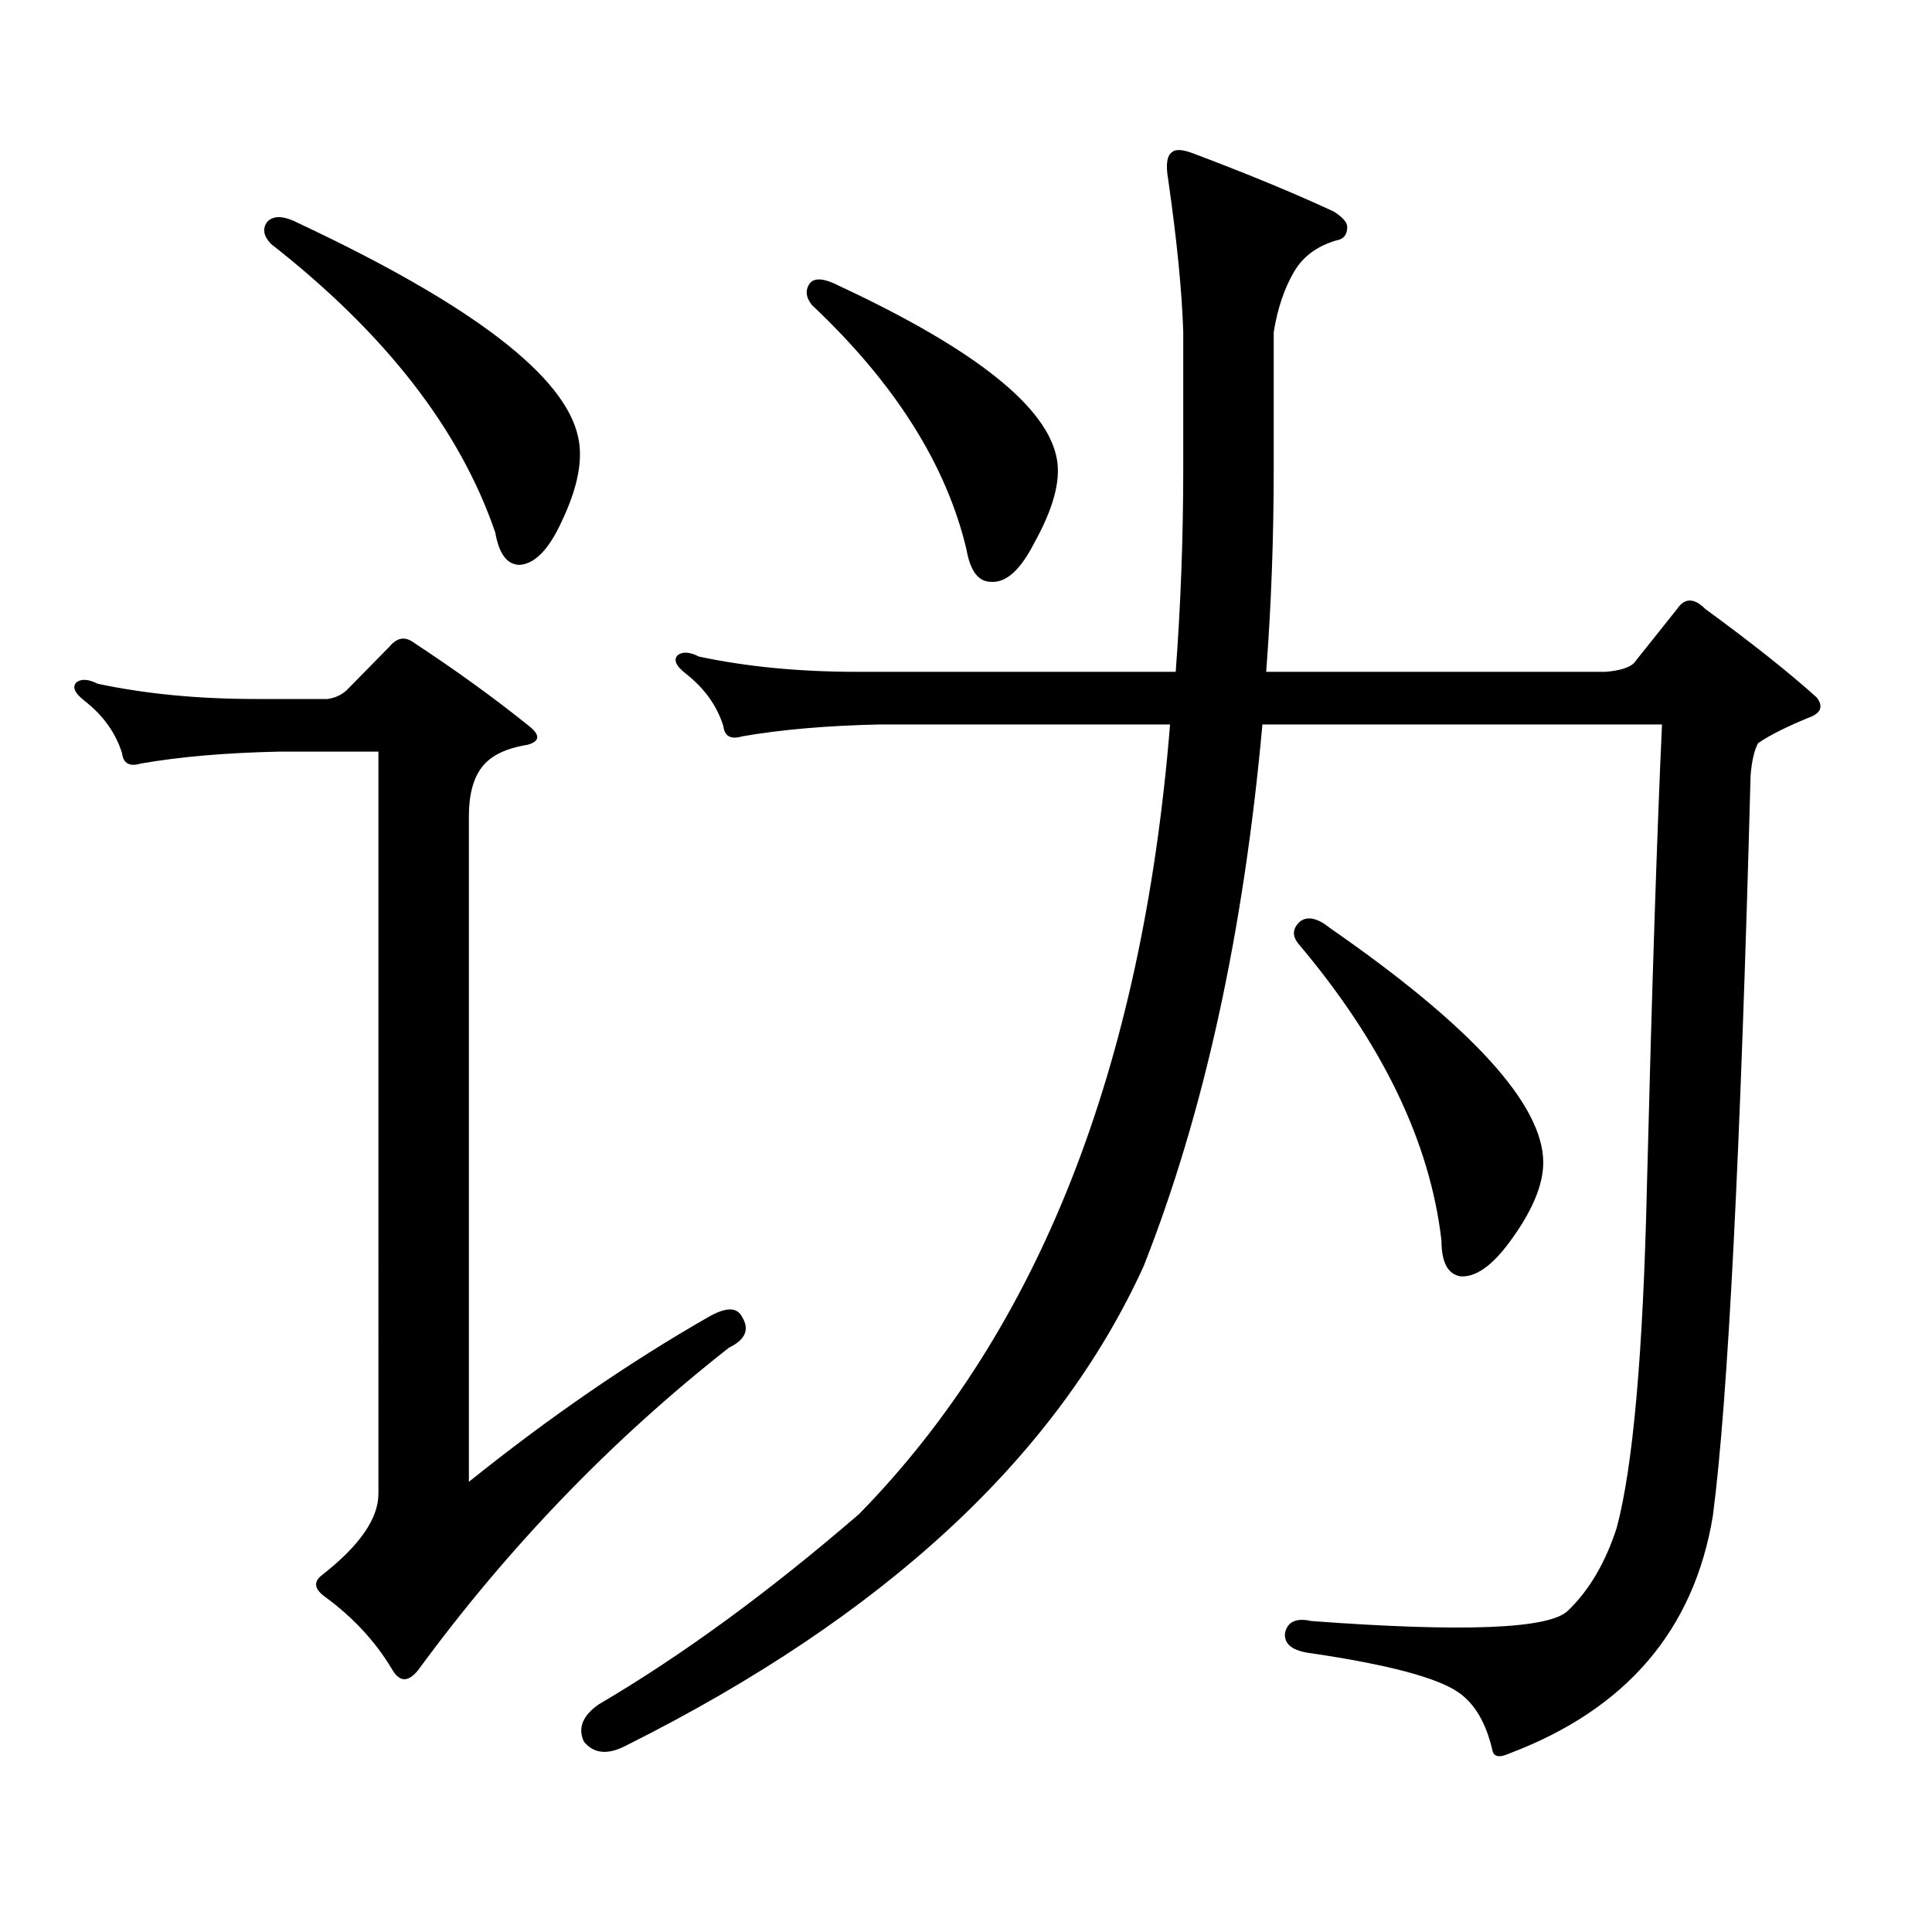 <?xml version="1.0" encoding="utf-8"?>
<!-- Generator: Adobe Illustrator 16.0.0, SVG Export Plug-In . SVG Version: 6.00 Build 0)  -->
<!DOCTYPE svg PUBLIC "-//W3C//DTD SVG 1.1//EN" "http://www.w3.org/Graphics/SVG/1.1/DTD/svg11.dtd">
<svg version="1.1" id="图层_1" xmlns="http://www.w3.org/2000/svg" xmlns:xlink="http://www.w3.org/1999/xlink" x="0px" y="0px"
	 width="1000px" height="1000px" viewBox="0 0 1000 1000" enable-background="new 0 0 1000 1000" xml:space="preserve">
<path d="M366.601,681.722c9.101-5.273,14.954-5.273,17.561,0c3.902,6.455,1.616,11.728-6.829,15.82
	c-60.486,47.461-114.144,103.12-160.972,166.992c-5.213,6.441-9.756,6.152-13.658-0.879c-8.46-14.063-19.847-26.367-34.146-36.914
	c-5.854-4.106-6.509-7.91-1.951-11.426c19.512-15.244,29.268-29.306,29.268-42.188V389.047h-51.706
	c-27.316,0.591-51.065,2.637-71.218,6.152c-5.854,1.758-9.115,0-9.756-5.273c-3.262-10.547-9.756-19.624-19.512-27.246
	c-5.213-4.092-6.509-7.32-3.902-9.668c2.592-1.758,6.174-1.456,10.731,0.879c24.71,5.273,52.026,7.91,81.949,7.91h37.072
	c3.902-0.577,7.149-2.046,9.756-4.395l22.438-22.852c3.902-4.683,8.125-5.273,12.683-1.758
	c21.463,14.063,41.295,28.427,59.511,43.066c5.854,4.697,5.519,7.91-0.976,9.668c-11.066,1.758-18.871,5.576-23.414,11.426
	c-4.558,5.864-6.829,14.365-6.829,25.488v344.531C284.316,733.578,325.626,705.165,366.601,681.722z M138.313,114.828
	c3.247-3.516,8.78-3.213,16.585,0.879c89.754,42.188,137.878,79.102,144.387,110.742c2.592,11.728-0.335,26.367-8.78,43.945
	c-6.509,14.063-13.658,21.396-21.463,21.973c-6.509,0-10.731-5.562-12.683-16.699c-18.216-53.311-56.919-103.12-116.095-149.414
	C136.362,122.161,135.707,118.344,138.313,114.828z M608.546,347.738c2.592-34.566,3.902-69.722,3.902-105.469v-70.313
	c-0.655-21.094-3.262-47.461-7.805-79.102c-1.311-7.608-0.655-12.305,1.951-14.063c1.951-1.758,5.854-1.456,11.707,0.879
	c27.957,10.547,52.026,20.517,72.193,29.883c4.543,2.939,6.829,5.576,6.829,7.91c0,4.106-1.951,6.455-5.854,7.031
	c-9.756,2.939-16.92,8.212-21.463,15.82c-5.213,8.789-8.78,19.336-10.731,31.641v70.313c0,36.337-1.311,71.494-3.902,105.469
	h175.605c7.149-0.577,12.027-2.046,14.634-4.395l22.438-28.125c3.902-5.85,8.78-5.85,14.634,0
	c24.055,17.578,43.246,32.822,57.56,45.703c3.247,4.106,2.592,7.333-1.951,9.668c-13.018,5.273-22.438,9.97-28.292,14.063
	c-1.951,3.516-3.262,9.091-3.902,16.699c-5.213,195.708-11.707,323.438-19.512,383.203
	c-9.756,59.175-44.877,100.195-105.363,123.047c-5.213,2.334-8.14,1.758-8.78-1.758c-3.262-14.063-9.115-24.033-17.561-29.883
	c-11.066-7.622-36.432-14.365-76.096-20.215c-9.756-1.181-14.313-4.697-13.658-10.547c1.296-5.864,5.854-7.91,13.658-6.152
	c78.688,5.85,122.924,4.092,132.68-5.273c11.052-10.547,19.512-24.912,25.365-43.066c8.445-31.641,13.658-90.527,15.609-176.66
	c2.592-102.53,5.198-182.222,7.805-239.063H653.423c-9.756,107.817-30.243,201.27-61.462,280.371
	c-44.877,98.438-133.99,181.055-267.311,247.852c-9.756,5.274-17.24,4.683-22.438-1.758c-3.262-7.031-0.655-13.486,7.805-19.336
	c42.926-25.2,87.803-58.008,134.631-98.438c93.001-94.922,146.658-231.152,160.972-408.691h-150.24
	c-27.316,0.591-51.065,2.637-71.218,6.152c-5.854,1.758-9.115,0-9.756-5.273c-3.262-10.547-9.756-19.624-19.512-27.246
	c-5.213-4.092-6.509-7.32-3.902-9.668c2.592-1.758,6.174-1.456,10.731,0.879c24.71,5.273,52.026,7.91,81.949,7.91H608.546z
	 M419.282,146.469c2.592-2.925,7.805-2.334,15.609,1.758c70.242,32.822,107.635,62.705,112.192,89.648
	c1.951,11.137-1.951,25.488-11.707,43.066c-7.164,14.063-14.634,20.805-22.438,20.215c-6.509,0-10.731-5.562-12.683-16.699
	c-10.411-43.945-37.072-86.133-79.998-126.563C416.996,153.802,416.676,149.984,419.282,146.469z M672.935,476.937
	c3.902-2.925,9.101-1.758,15.609,3.516c73.489,50.977,110.241,91.406,110.241,121.289c0,11.728-5.854,25.488-17.561,41.309
	c-9.115,12.305-17.561,18.169-25.365,17.578c-6.509-1.167-9.756-7.32-9.756-18.457c-5.854-50.977-30.578-102.241-74.145-153.809
	C668.697,484.271,669.032,480.453,672.935,476.937z"/>
</svg>
